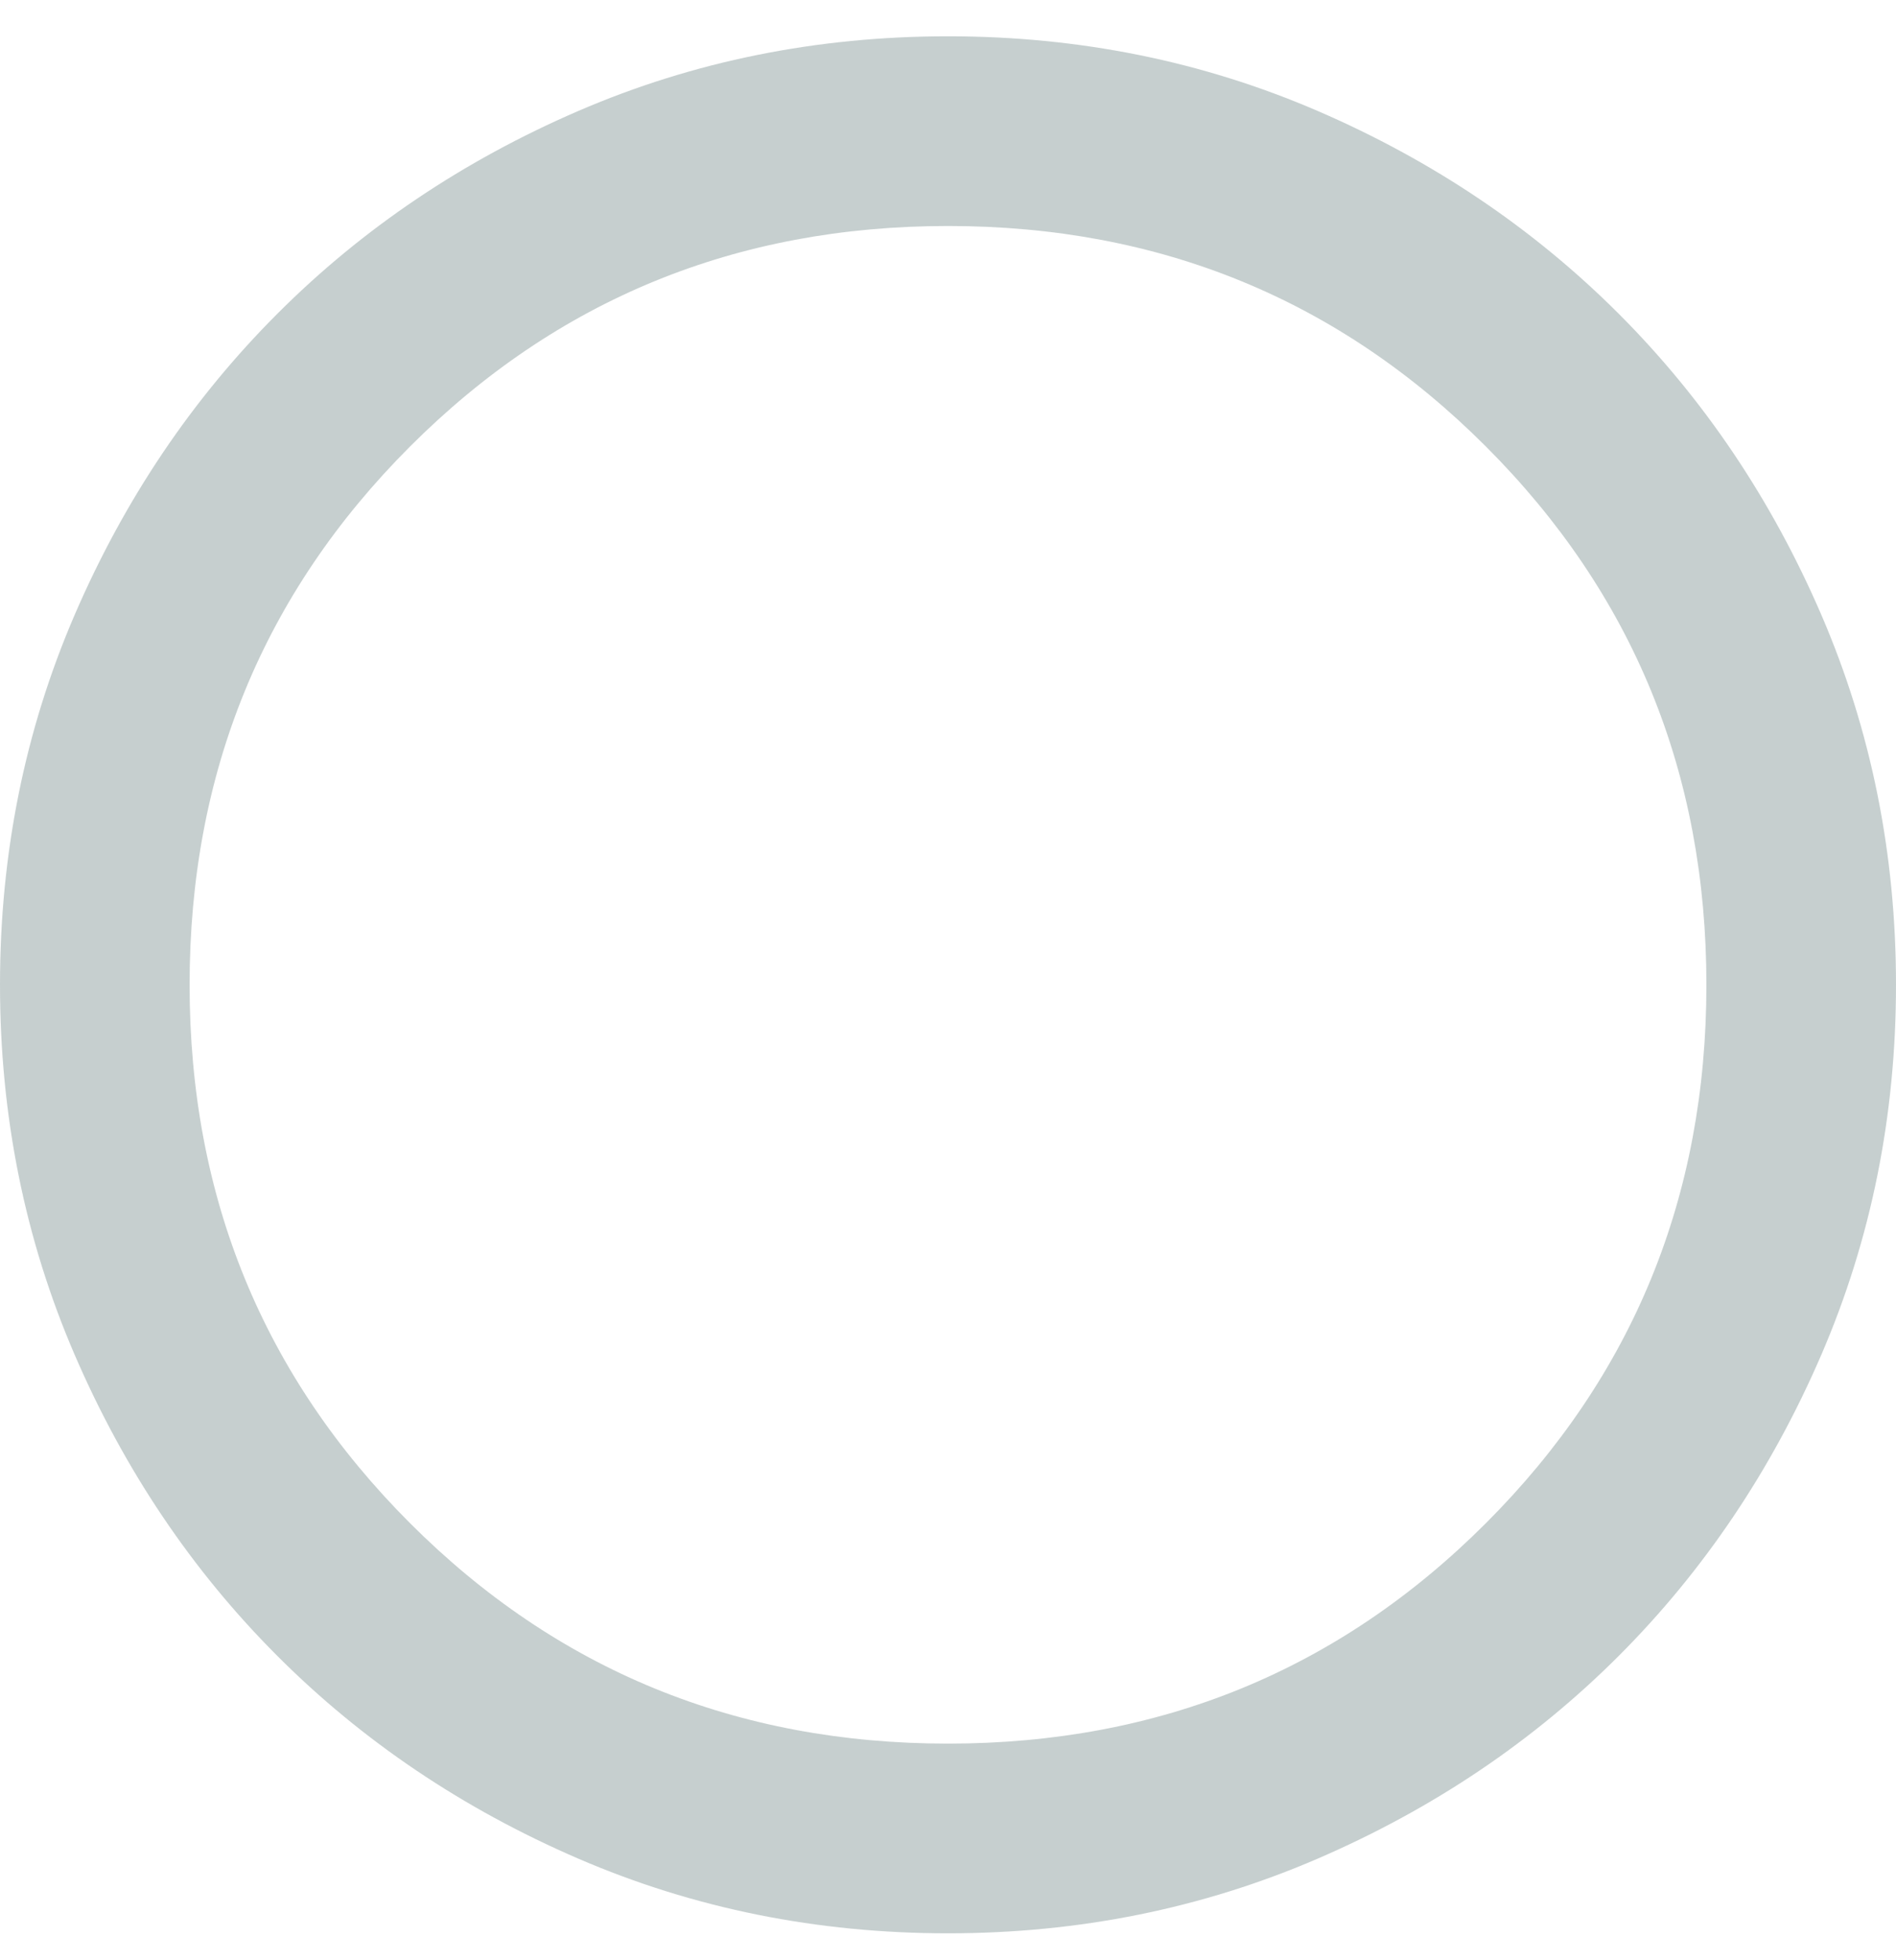 <svg xmlns="http://www.w3.org/2000/svg" width="30" height="31" viewBox="0 0 30 31" fill="none"><path d="M15 30.574C12.925 30.574 10.975 30.18 9.15 29.393C7.325 28.605 5.737 27.537 4.388 26.187C3.038 24.837 1.969 23.249 1.181 21.424C0.394 19.599 0 17.649 0 15.574C0 13.499 0.394 11.549 1.181 9.724C1.969 7.899 3.038 6.312 4.388 4.962C5.737 3.612 7.325 2.543 9.15 1.755C10.975 0.968 12.925 0.574 15 0.574C17.075 0.574 19.025 0.968 20.85 1.755C22.675 2.543 24.262 3.612 25.613 4.962C26.962 6.312 28.031 7.899 28.819 9.724C29.606 11.549 30 13.499 30 15.574C30 17.649 29.606 19.599 28.819 21.424C28.031 23.249 26.962 24.837 25.613 26.187C24.262 27.537 22.675 28.605 20.85 29.393C19.025 30.18 17.075 30.574 15 30.574ZM15 27.574C18.35 27.574 21.188 26.412 23.512 24.087C25.837 21.762 27 18.924 27 15.574C27 12.224 25.837 9.387 23.512 7.062C21.188 4.737 18.35 3.574 15 3.574C11.65 3.574 8.812 4.737 6.487 7.062C4.162 9.387 3 12.224 3 15.574C3 18.924 4.162 21.762 6.487 24.087C8.812 26.412 11.65 27.574 15 27.574Z" fill="#1C4040" fill-opacity="0.25"></path></svg>
